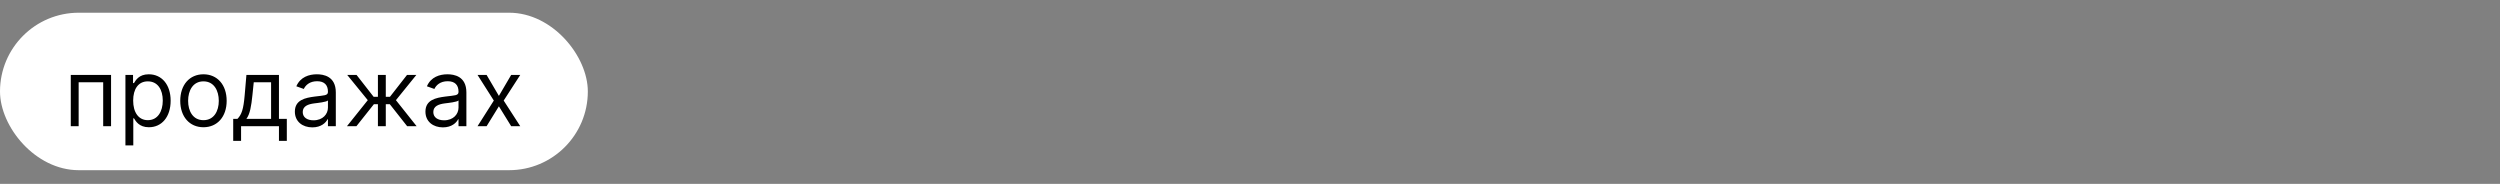 <?xml version="1.0" encoding="UTF-8"?> <svg xmlns="http://www.w3.org/2000/svg" width="2556" height="188" viewBox="0 0 2556 188" fill="none"><rect x="0" y="0" width="2556" height="188" fill="#808080" stroke="none"/> <rect y="13" width="601" height="161" rx="80.5" fill="white"></rect> <path d="M72.364 129H80.409V84.136H105.5V129H113.545V76.636H72.364V129ZM128.239 148.636H136.284V120.955H136.966C138.739 123.818 142.148 130.091 152.239 130.091C165.33 130.091 174.466 119.591 174.466 102.955C174.466 86.454 165.33 75.954 152.102 75.954C141.875 75.954 138.739 82.227 136.966 84.954H136.011V76.636H128.239V148.636ZM136.148 102.818C136.148 91.091 141.33 83.182 151.148 83.182C161.375 83.182 166.42 91.773 166.42 102.818C166.42 114 161.239 122.864 151.148 122.864C141.466 122.864 136.148 114.682 136.148 102.818ZM208.011 130.091C222.193 130.091 231.739 119.318 231.739 103.091C231.739 86.727 222.193 75.954 208.011 75.954C193.83 75.954 184.284 86.727 184.284 103.091C184.284 119.318 193.83 130.091 208.011 130.091ZM208.011 122.864C197.239 122.864 192.33 113.591 192.33 103.091C192.33 92.591 197.239 83.182 208.011 83.182C218.784 83.182 223.693 92.591 223.693 103.091C223.693 113.591 218.784 122.864 208.011 122.864ZM238.429 144H246.474V129H285.202V144H293.247V121.5H285.202V76.636H251.929L250.156 97.364C248.895 112.023 247.02 117.068 242.793 121.5H238.429V144ZM251.929 121.5C255.611 116.659 256.94 108.307 258.065 97.364L259.429 84.136H277.156V121.5H251.929ZM319.335 130.227C328.472 130.227 333.244 125.318 334.881 121.909H335.29V129H343.335V94.5C343.335 77.864 330.653 75.954 323.972 75.954C316.062 75.954 307.062 78.682 302.972 88.227L310.608 90.954C312.381 87.136 316.574 83.046 324.244 83.046C331.642 83.046 335.29 86.966 335.29 93.682V93.954C335.29 97.841 331.335 97.5 321.79 98.727C312.074 99.989 301.472 102.136 301.472 114.136C301.472 124.364 309.381 130.227 319.335 130.227ZM320.562 123C314.153 123 309.517 120.136 309.517 114.545C309.517 108.409 315.108 106.5 321.381 105.682C324.79 105.273 333.926 104.318 335.29 102.682V110.045C335.29 116.591 330.108 123 320.562 123ZM354.747 129H364.429L382.293 106.5H386.384V129H394.429V106.5H398.52L416.247 129H425.929L404.793 102.409L425.656 76.636H416.111L398.656 99H394.429V76.636H386.384V99H382.02L364.565 76.636H355.02L376.02 102.409L354.747 129ZM452.835 130.227C461.972 130.227 466.744 125.318 468.381 121.909H468.79V129H476.835V94.5C476.835 77.864 464.153 75.954 457.472 75.954C449.562 75.954 440.562 78.682 436.472 88.227L444.108 90.954C445.881 87.136 450.074 83.046 457.744 83.046C465.142 83.046 468.79 86.966 468.79 93.682V93.954C468.79 97.841 464.835 97.5 455.29 98.727C445.574 99.989 434.972 102.136 434.972 114.136C434.972 124.364 442.881 130.227 452.835 130.227ZM454.062 123C447.653 123 443.017 120.136 443.017 114.545C443.017 108.409 448.608 106.5 454.881 105.682C458.29 105.273 467.426 104.318 468.79 102.682V110.045C468.79 116.591 463.608 123 454.062 123ZM497.52 76.636H488.247L504.884 102.818L488.247 129H497.52L510.065 108.682L522.611 129H531.884L514.974 102.818L531.884 76.636H522.611L510.065 98.046L497.52 76.636Z" fill="black"></path> </svg> 